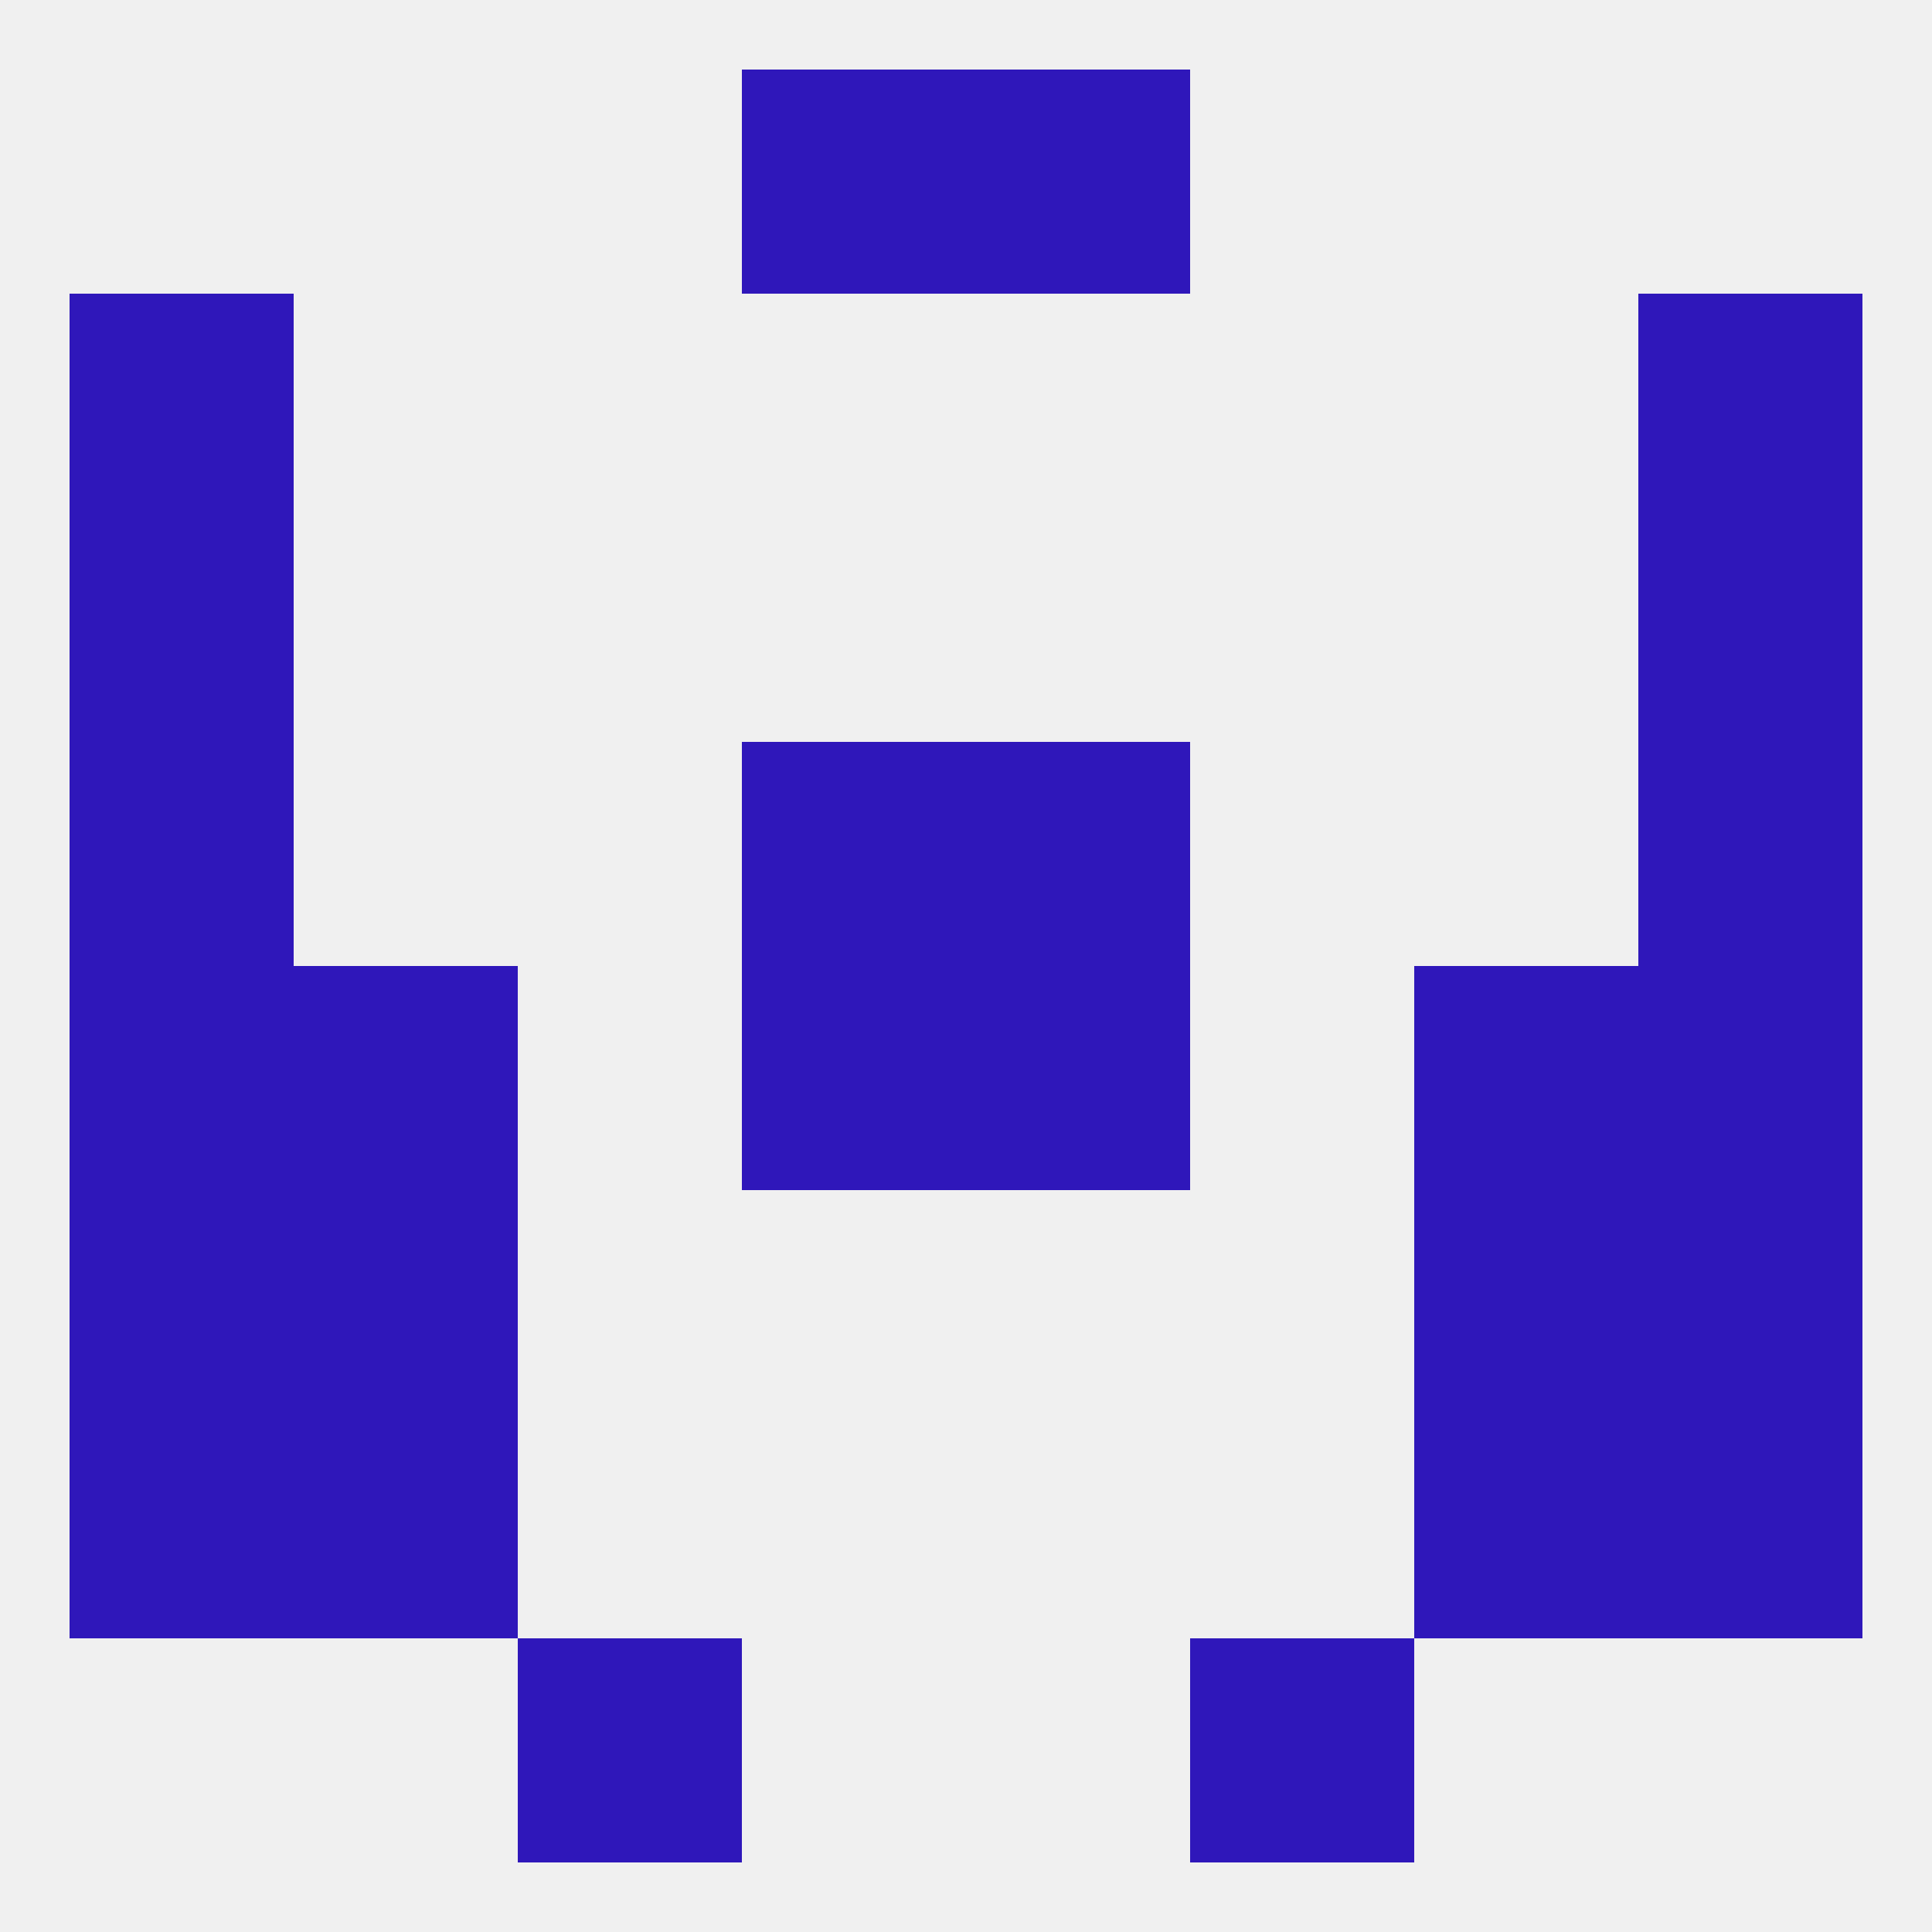 
<!--   <?xml version="1.0"?> -->
<svg version="1.1" baseprofile="full" xmlns="http://www.w3.org/2000/svg" xmlns:xlink="http://www.w3.org/1999/xlink" xmlns:ev="http://www.w3.org/2001/xml-events" width="250" height="250" viewBox="0 0 250 250" >
	<rect width="100%" height="100%" fill="rgba(240,240,240,255)"/>

	<rect x="125" y="9" width="29" height="29" fill="rgba(47,23,186,255)"/>
	<rect x="96" y="9" width="29" height="29" fill="rgba(47,23,186,255)"/>
	<rect x="9" y="38" width="29" height="29" fill="rgba(47,23,186,255)"/>
	<rect x="212" y="38" width="29" height="29" fill="rgba(47,23,186,255)"/>
	<rect x="9" y="67" width="29" height="29" fill="rgba(47,23,186,255)"/>
	<rect x="212" y="67" width="29" height="29" fill="rgba(47,23,186,255)"/>
	<rect x="96" y="125" width="29" height="29" fill="rgba(47,23,186,255)"/>
	<rect x="125" y="125" width="29" height="29" fill="rgba(47,23,186,255)"/>
	<rect x="9" y="125" width="29" height="29" fill="rgba(47,23,186,255)"/>
	<rect x="212" y="125" width="29" height="29" fill="rgba(47,23,186,255)"/>
	<rect x="38" y="125" width="29" height="29" fill="rgba(47,23,186,255)"/>
	<rect x="183" y="125" width="29" height="29" fill="rgba(47,23,186,255)"/>
	<rect x="96" y="96" width="29" height="29" fill="rgba(47,23,186,255)"/>
	<rect x="125" y="96" width="29" height="29" fill="rgba(47,23,186,255)"/>
	<rect x="9" y="96" width="29" height="29" fill="rgba(47,23,186,255)"/>
	<rect x="212" y="96" width="29" height="29" fill="rgba(47,23,186,255)"/>
	<rect x="9" y="154" width="29" height="29" fill="rgba(47,23,186,255)"/>
	<rect x="212" y="154" width="29" height="29" fill="rgba(47,23,186,255)"/>
	<rect x="38" y="154" width="29" height="29" fill="rgba(47,23,186,255)"/>
	<rect x="183" y="154" width="29" height="29" fill="rgba(47,23,186,255)"/>
	<rect x="212" y="183" width="29" height="29" fill="rgba(47,23,186,255)"/>
	<rect x="38" y="183" width="29" height="29" fill="rgba(47,23,186,255)"/>
	<rect x="183" y="183" width="29" height="29" fill="rgba(47,23,186,255)"/>
	<rect x="9" y="183" width="29" height="29" fill="rgba(47,23,186,255)"/>
	<rect x="67" y="212" width="29" height="29" fill="rgba(47,23,186,255)"/>
	<rect x="154" y="212" width="29" height="29" fill="rgba(47,23,186,255)"/>
</svg>